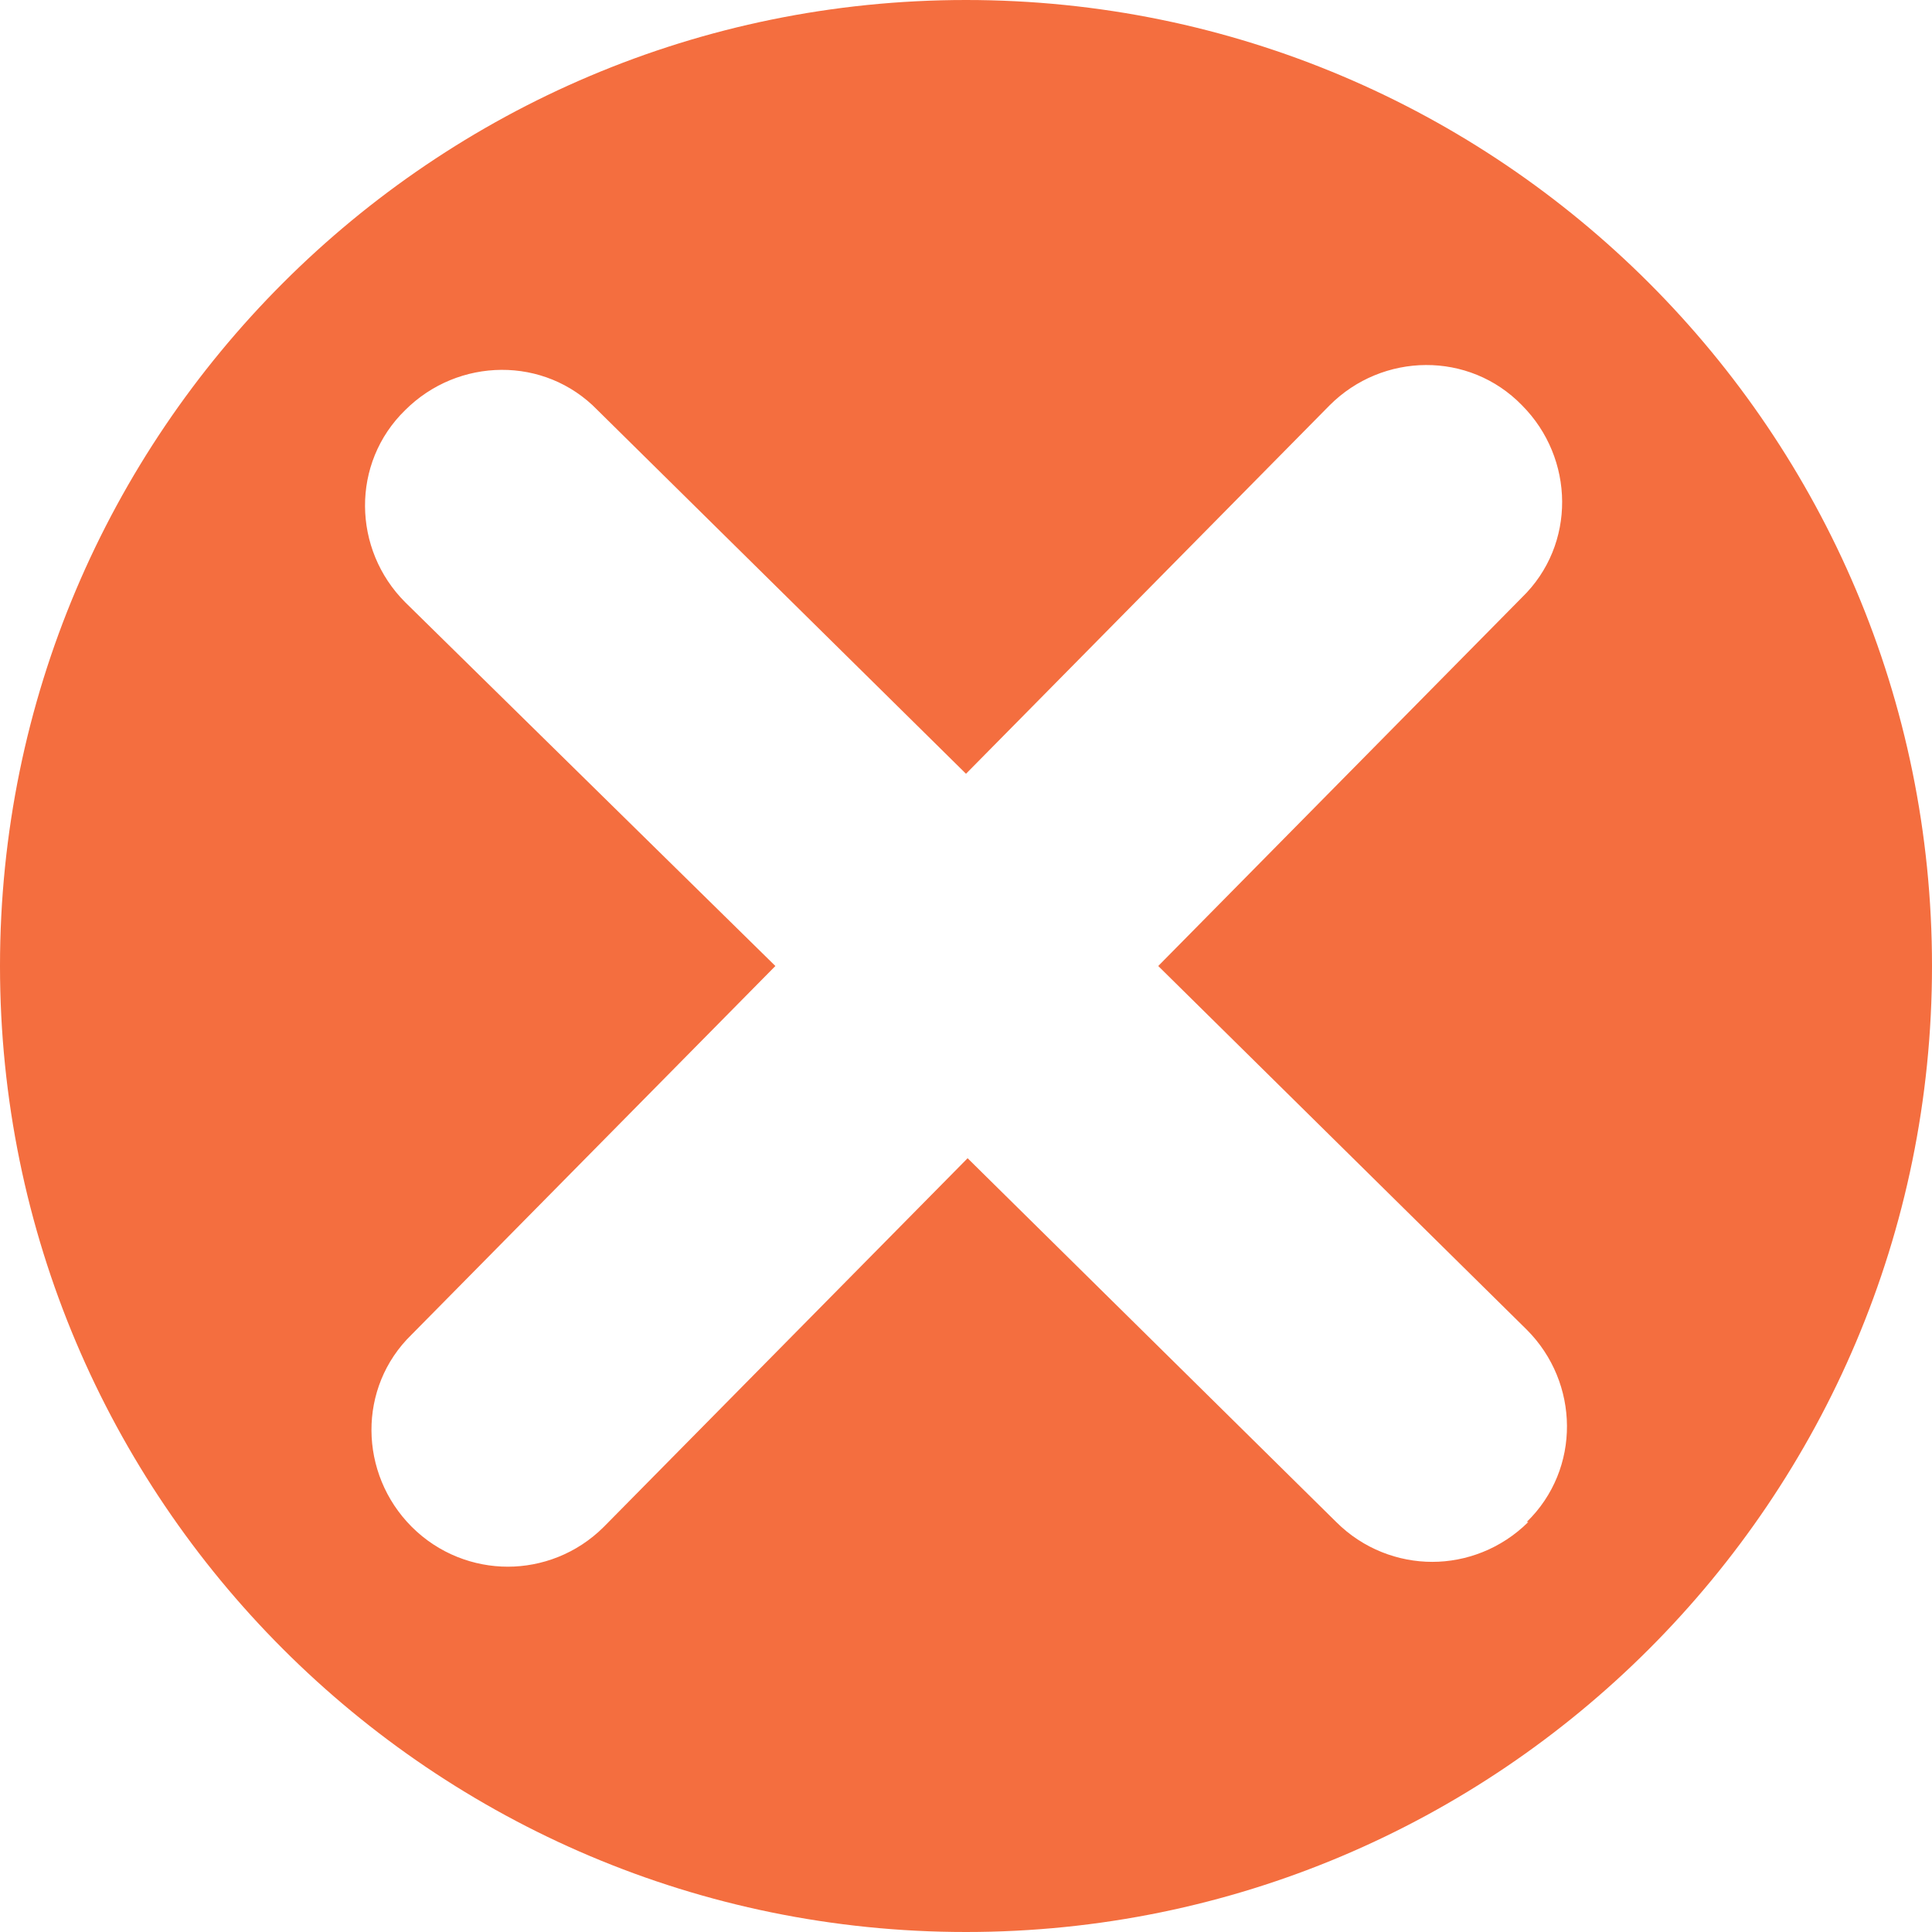 <svg width="12" height="12" viewBox="0 0 12 12" fill="none" xmlns="http://www.w3.org/2000/svg">
<path d="M6 0C2.687 0 0 2.687 0 6C0 9.313 2.687 12 6 12C9.313 12 12 9.313 12 6C12 2.687 9.313 0 6 0ZM9.493 9.453C9.323 9.622 9.104 9.701 8.896 9.701C8.687 9.701 8.468 9.622 8.299 9.453L6.01 7.194L3.751 9.483C3.582 9.652 3.363 9.731 3.154 9.731C2.945 9.731 2.726 9.652 2.557 9.483C2.229 9.154 2.219 8.617 2.557 8.289L4.816 6L2.517 3.741C2.189 3.413 2.179 2.876 2.517 2.547C2.846 2.219 3.383 2.209 3.711 2.547L6 4.806L8.259 2.517C8.587 2.189 9.124 2.179 9.453 2.517C9.781 2.846 9.791 3.383 9.453 3.711L7.194 6L9.483 8.259C9.811 8.587 9.821 9.124 9.483 9.453H9.493Z" fill="#F46E3F"/>
</svg>
